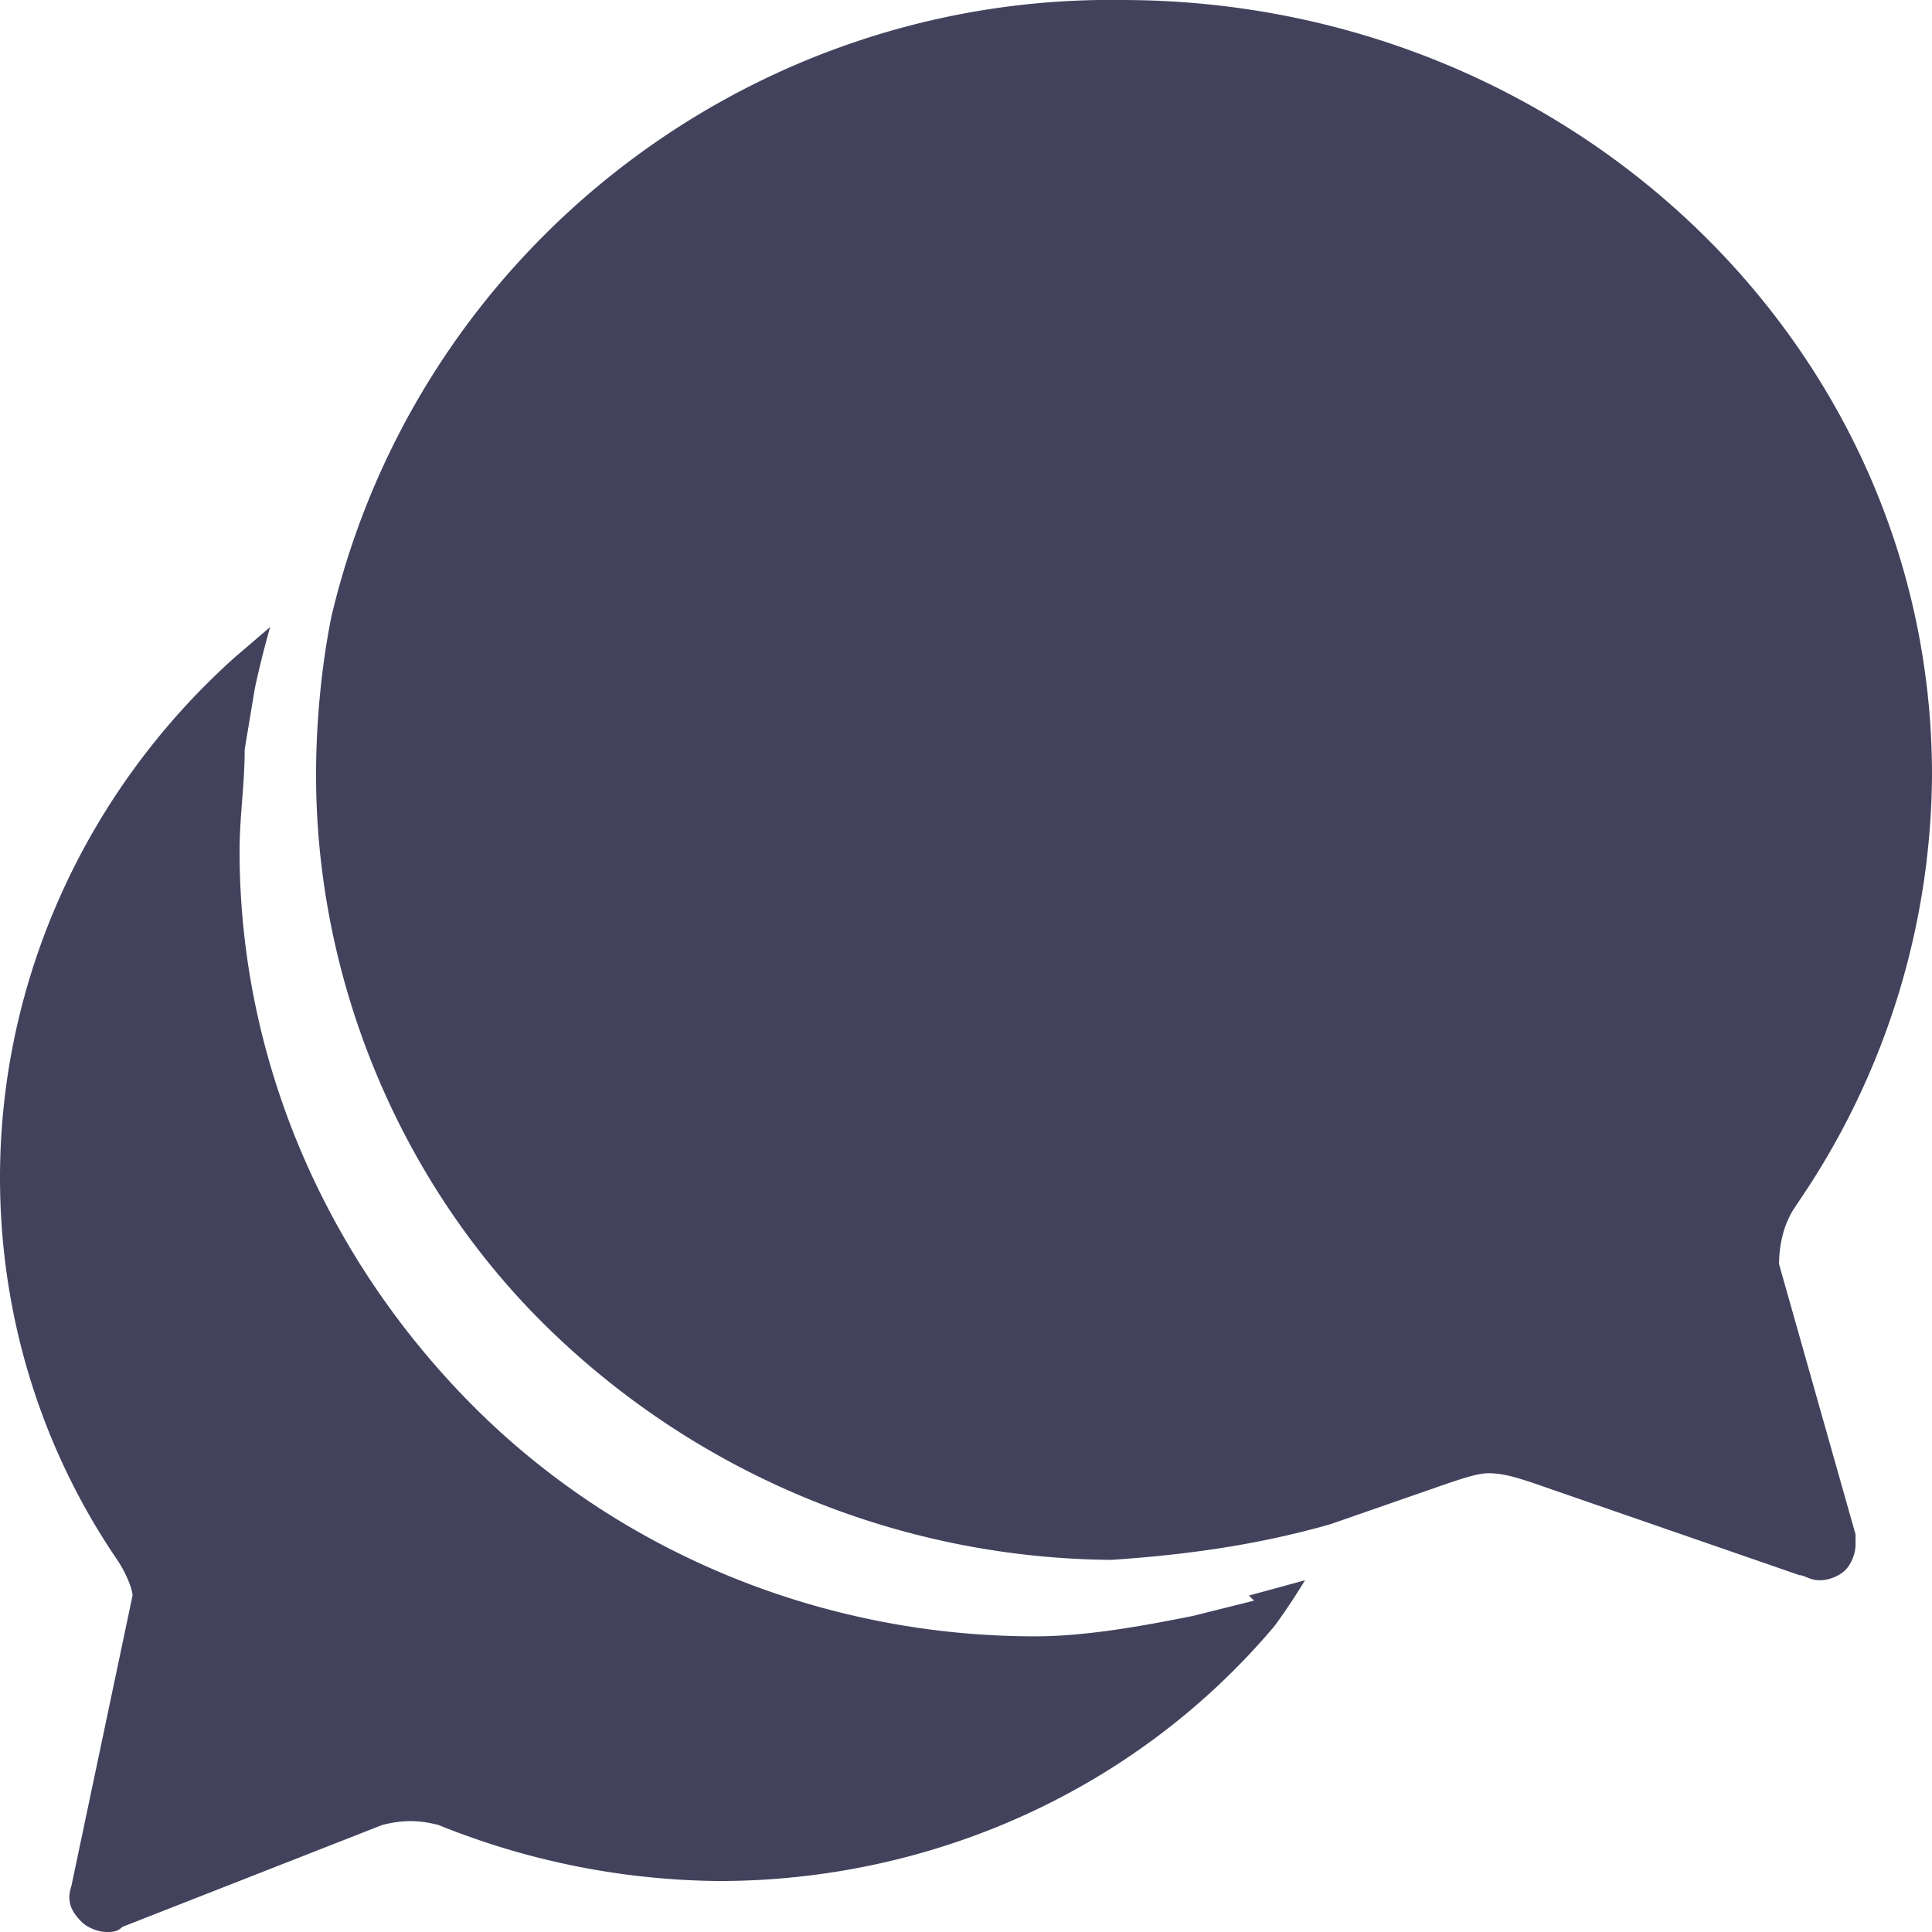<svg xmlns="http://www.w3.org/2000/svg" viewBox="0 0 37.9 37.9" fill="#43425d"><path d="M34.9 24.8c0-.4.1-.8.3-1.1l.2-.3a15 15 0 0 0 2.5-8.2C37.9 6.8 30.8 0 22 0 14.7-.1 8.2 4.9 6.5 12.1c-.2 1-.3 2.1-.3 3.1 0 4.1 1.7 8.1 4.6 10.9a16 16 0 0 0 11 4.5c1.5-.1 2.9-.3 4.3-.7l2.3-.8c.3-.1.6-.2.8-.2.3 0 .6.1.9.2l5.2 1.8c.1 0 .2.1.4.1s.4-.1.5-.2.2-.3.2-.5v-.2zm-10.3 6.6l-1.2.3c-1 .2-2.1.4-3.1.4-4.1 0-8.1-1.6-11-4.5s-4.6-6.8-4.6-10.9c0-.7.1-1.3.1-2l.2-1.2a18 18 0 0 1 .3-1.2l-.7.6C1.7 15.5 0 19.2 0 23.1c0 2.7.8 5.3 2.3 7.5.2.3.3.6.3.7L1.4 37c-.1.3 0 .5.2.7.1.1.3.2.5.2.1 0 .2 0 .3-.1l5.1-2c.4-.1.7-.1 1.1 0a15 15 0 0 0 5.5 1.1c4.2 0 8.2-1.8 10.9-5 0 0 .3-.4.6-.9l-1.1.3z"/></svg>